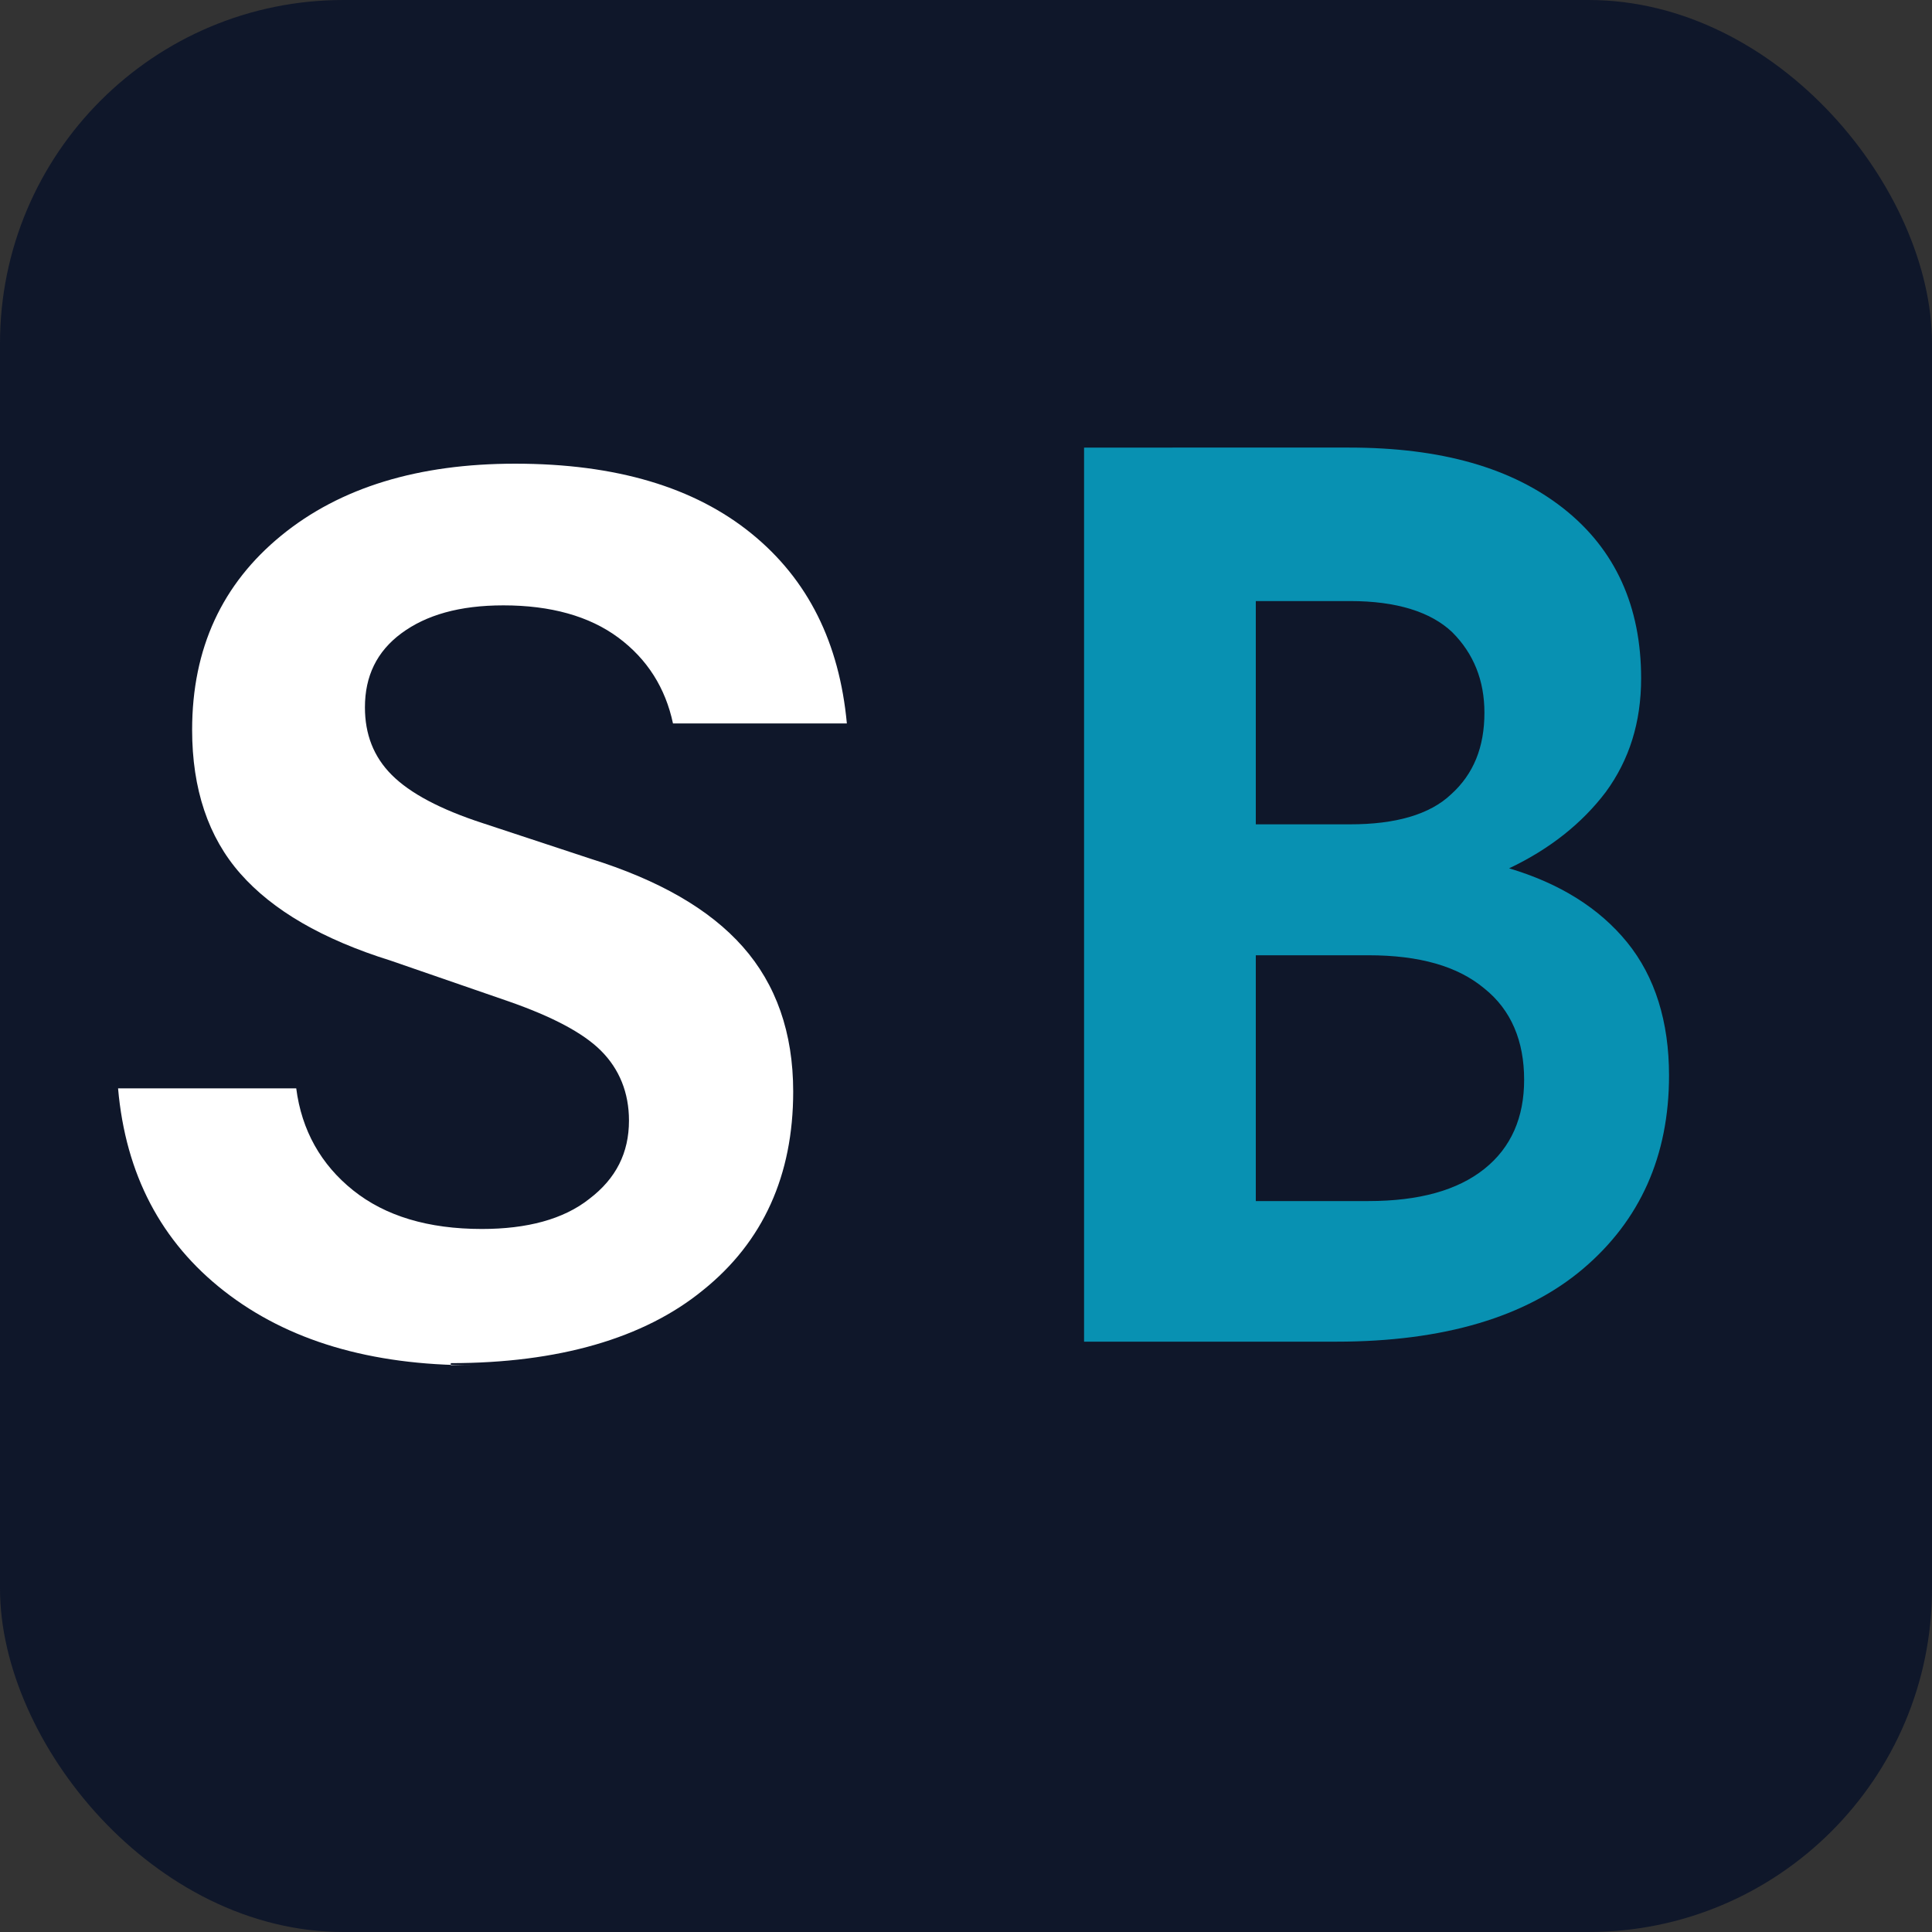 <svg xmlns="http://www.w3.org/2000/svg" viewBox="0 0 180 180">
  <rect x="0" y="0" width="180" height="180" fill="#333333" stroke="none"/>
  <rect width="180" height="180" rx="32" fill="#0f172a"/>
  <path d="M42 127c10 0 18-2.3 23.5-6.8 5.6-4.5 8.4-10.7 8.4-18.5 0-5.5-1.6-10-4.7-13.5-3.1-3.5-7.8-6.2-14.2-8.2l-10-3.3c-4-1.3-6.8-2.8-8.5-4.5-1.7-1.7-2.5-3.8-2.5-6.3 0-2.9 1.1-5.2 3.4-6.9 2.3-1.7 5.4-2.6 9.5-2.6 4.4 0 8 1 10.7 3 2.7 2 4.4 4.7 5.1 8h16.2c-.7-7.5-3.6-13.4-8.9-17.7-5.3-4.3-12.6-6.5-22-6.5-9 0-16.3 2.2-21.8 6.7-5.5 4.5-8.3 10.5-8.3 18.1 0 5.5 1.5 10 4.5 13.4 3 3.4 7.6 6.1 14 8.1l11 3.8c4 1.4 6.9 2.9 8.6 4.6 1.7 1.7 2.6 3.9 2.6 6.5 0 3-1.2 5.4-3.7 7.3-2.4 1.9-5.8 2.8-10 2.8-5 0-9-1.2-12-3.6-3-2.4-4.8-5.6-5.3-9.5H11c.7 8 4 14.3 9.9 18.9 5.9 4.6 13.6 6.9 23.2 6.9H42z" fill="#ffffff"/>
  <path d="M101 125h23.5c10 0 17.7-2.3 23-6.8 5.3-4.5 8-10.5 8-18 0-5-1.3-9.2-3.9-12.4-2.6-3.2-6.3-5.5-11-6.9 3.8-1.8 6.8-4.2 9-7.1 2.2-3 3.3-6.5 3.3-10.6 0-6.7-2.4-12-7.2-15.8-4.8-3.8-11.4-5.7-20-5.7H101V125zm16-48.5V56h8.8c4.3 0 7.5 1 9.5 2.9 2 2 3 4.5 3 7.5 0 3.2-1 5.7-3.1 7.6-2 1.9-5.2 2.8-9.4 2.8H117v-.3zm0 34.5v-22h10.5c4.7 0 8.3 1 10.8 3.1 2.5 2 3.7 4.9 3.7 8.5 0 3.5-1.2 6.3-3.7 8.3-2.5 2-6.1 3-10.8 3H117v-.9z" fill="#0891b2"/>
</svg>
